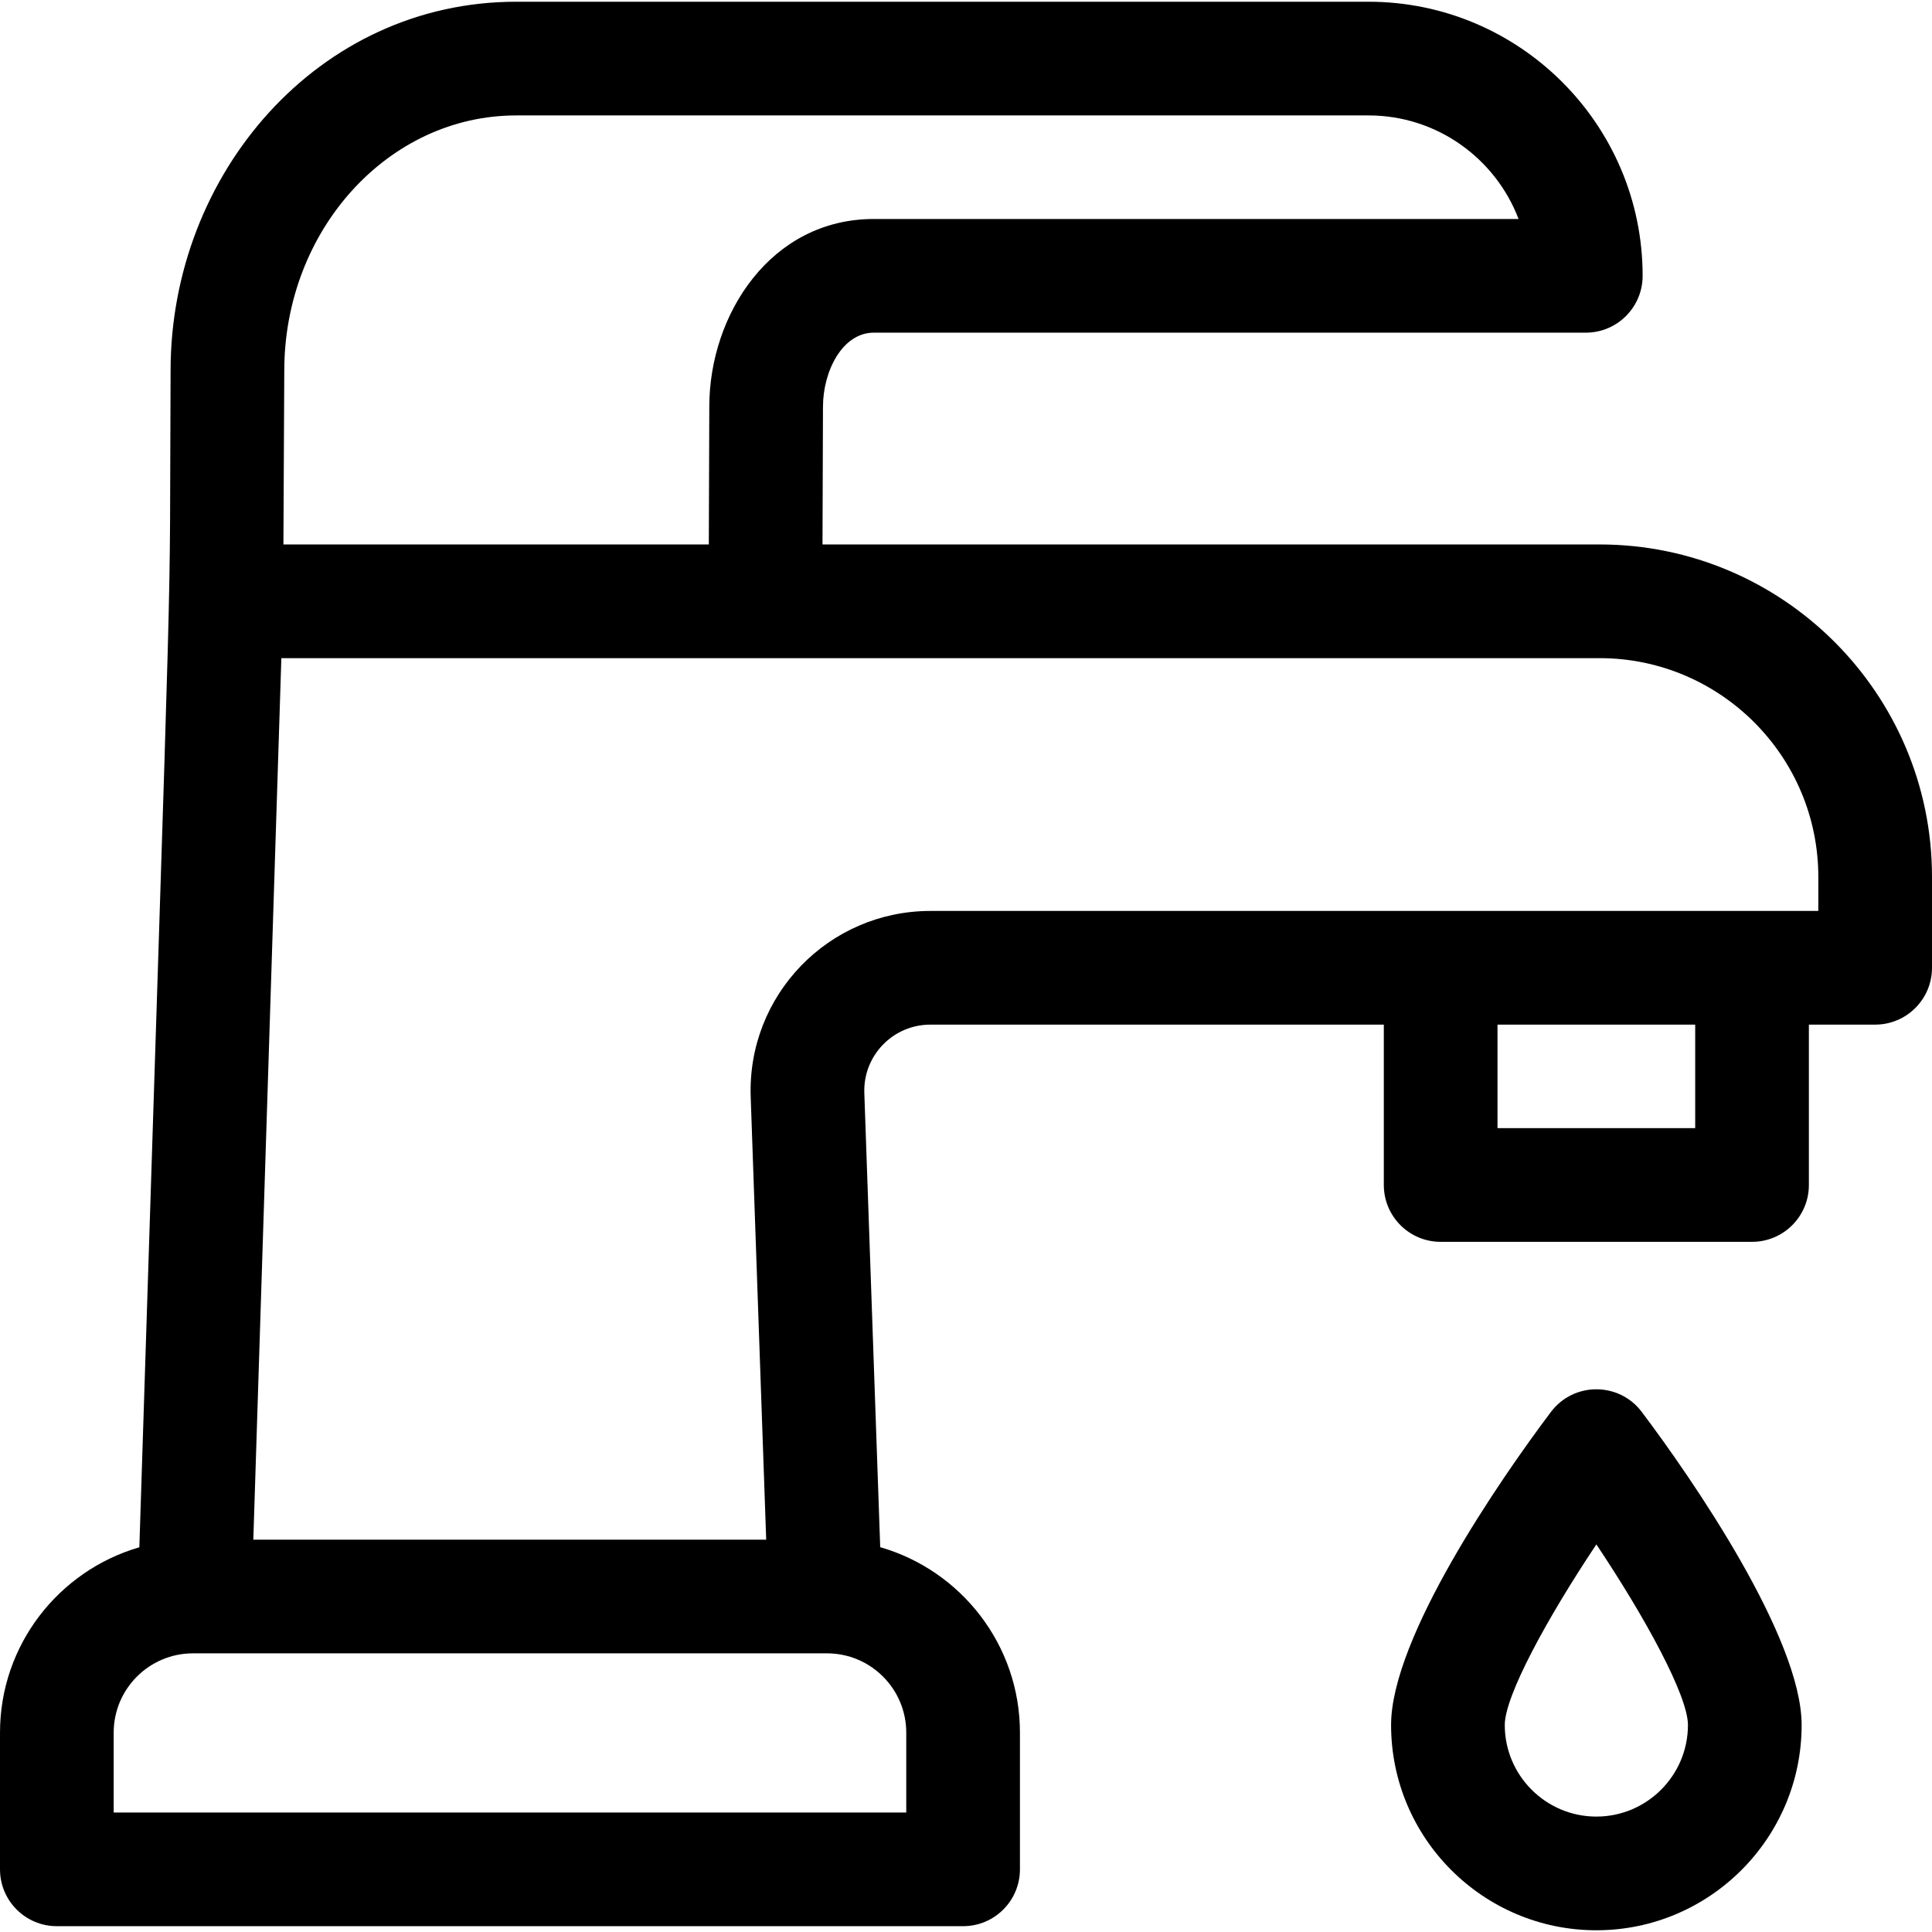 <?xml version="1.0" encoding="UTF-8"?> <svg xmlns="http://www.w3.org/2000/svg" id="Capa_1" height="512" viewBox="0 0 509.836 509.836" width="512"><g><path d="m422.116 143.677h-205.067l.127-36.32c0-9.412 5.123-19.57 13.4-19.57h187.899c8.284 0 15-6.716 15-15 0-39.883-32.446-72.33-72.329-72.33h-224.92c-52.303 0-91.21 45.445-91.21 97.306-.384 77.955 1.089 17.014-8.244 310.55-21.213 6.147-36.772 25.736-36.772 48.903v36.084c0 8.284 6.716 15 15 15h239.151c8.284 0 15-6.716 15-15v-36.083c0-23.203-15.607-42.817-36.872-48.931l-4.194-119.838c-.348-9.881 7.549-18.06 17.45-18.06h119.64v42.32c0 8.284 6.716 15 15 15h82.17c8.284 0 15-6.716 15-15v-42.32h17.49c8.284 0 15-6.716 15-15v-23.99c.001-48.37-39.35-87.721-87.719-87.721zm-285.89-113.219h224.921c18.061 0 33.517 11.372 39.584 27.33h-170.155c-27.167 0-43.4 25.204-43.4 49.517l-.127 36.373h-112.259l.226-45.84c0-37.154 27.459-67.38 61.21-67.38zm102.925 426.758v21.084h-209.151v-21.083c0-11.533 9.384-20.917 20.917-20.917h167.317c11.534 0 20.917 9.383 20.917 20.916zm208.195-159.508h-52.17v-27.32h52.17zm32.49-57.32h-234.3c-26.891 0-48.382 22.236-47.432 49.114l4.087 116.798h-135.341l7.396-232.623h347.87c31.827 0 57.72 25.893 57.72 57.72z"></path><path d="m433.24 372.587c-6-7.96-17.964-7.948-23.955 0-13.564 18.005-42.192 59.593-42.192 82.622 0 29.87 24.301 54.17 54.17 54.17s54.169-24.3 54.169-54.17c0-22.996-28.78-64.833-42.192-82.622zm-11.977 106.791c-13.327 0-24.17-10.843-24.17-24.17 0-7.638 11.097-28.076 24.173-47.654 13.074 19.566 24.166 39.999 24.166 47.654 0 13.328-10.842 24.17-24.169 24.17z"></path></g></svg> 